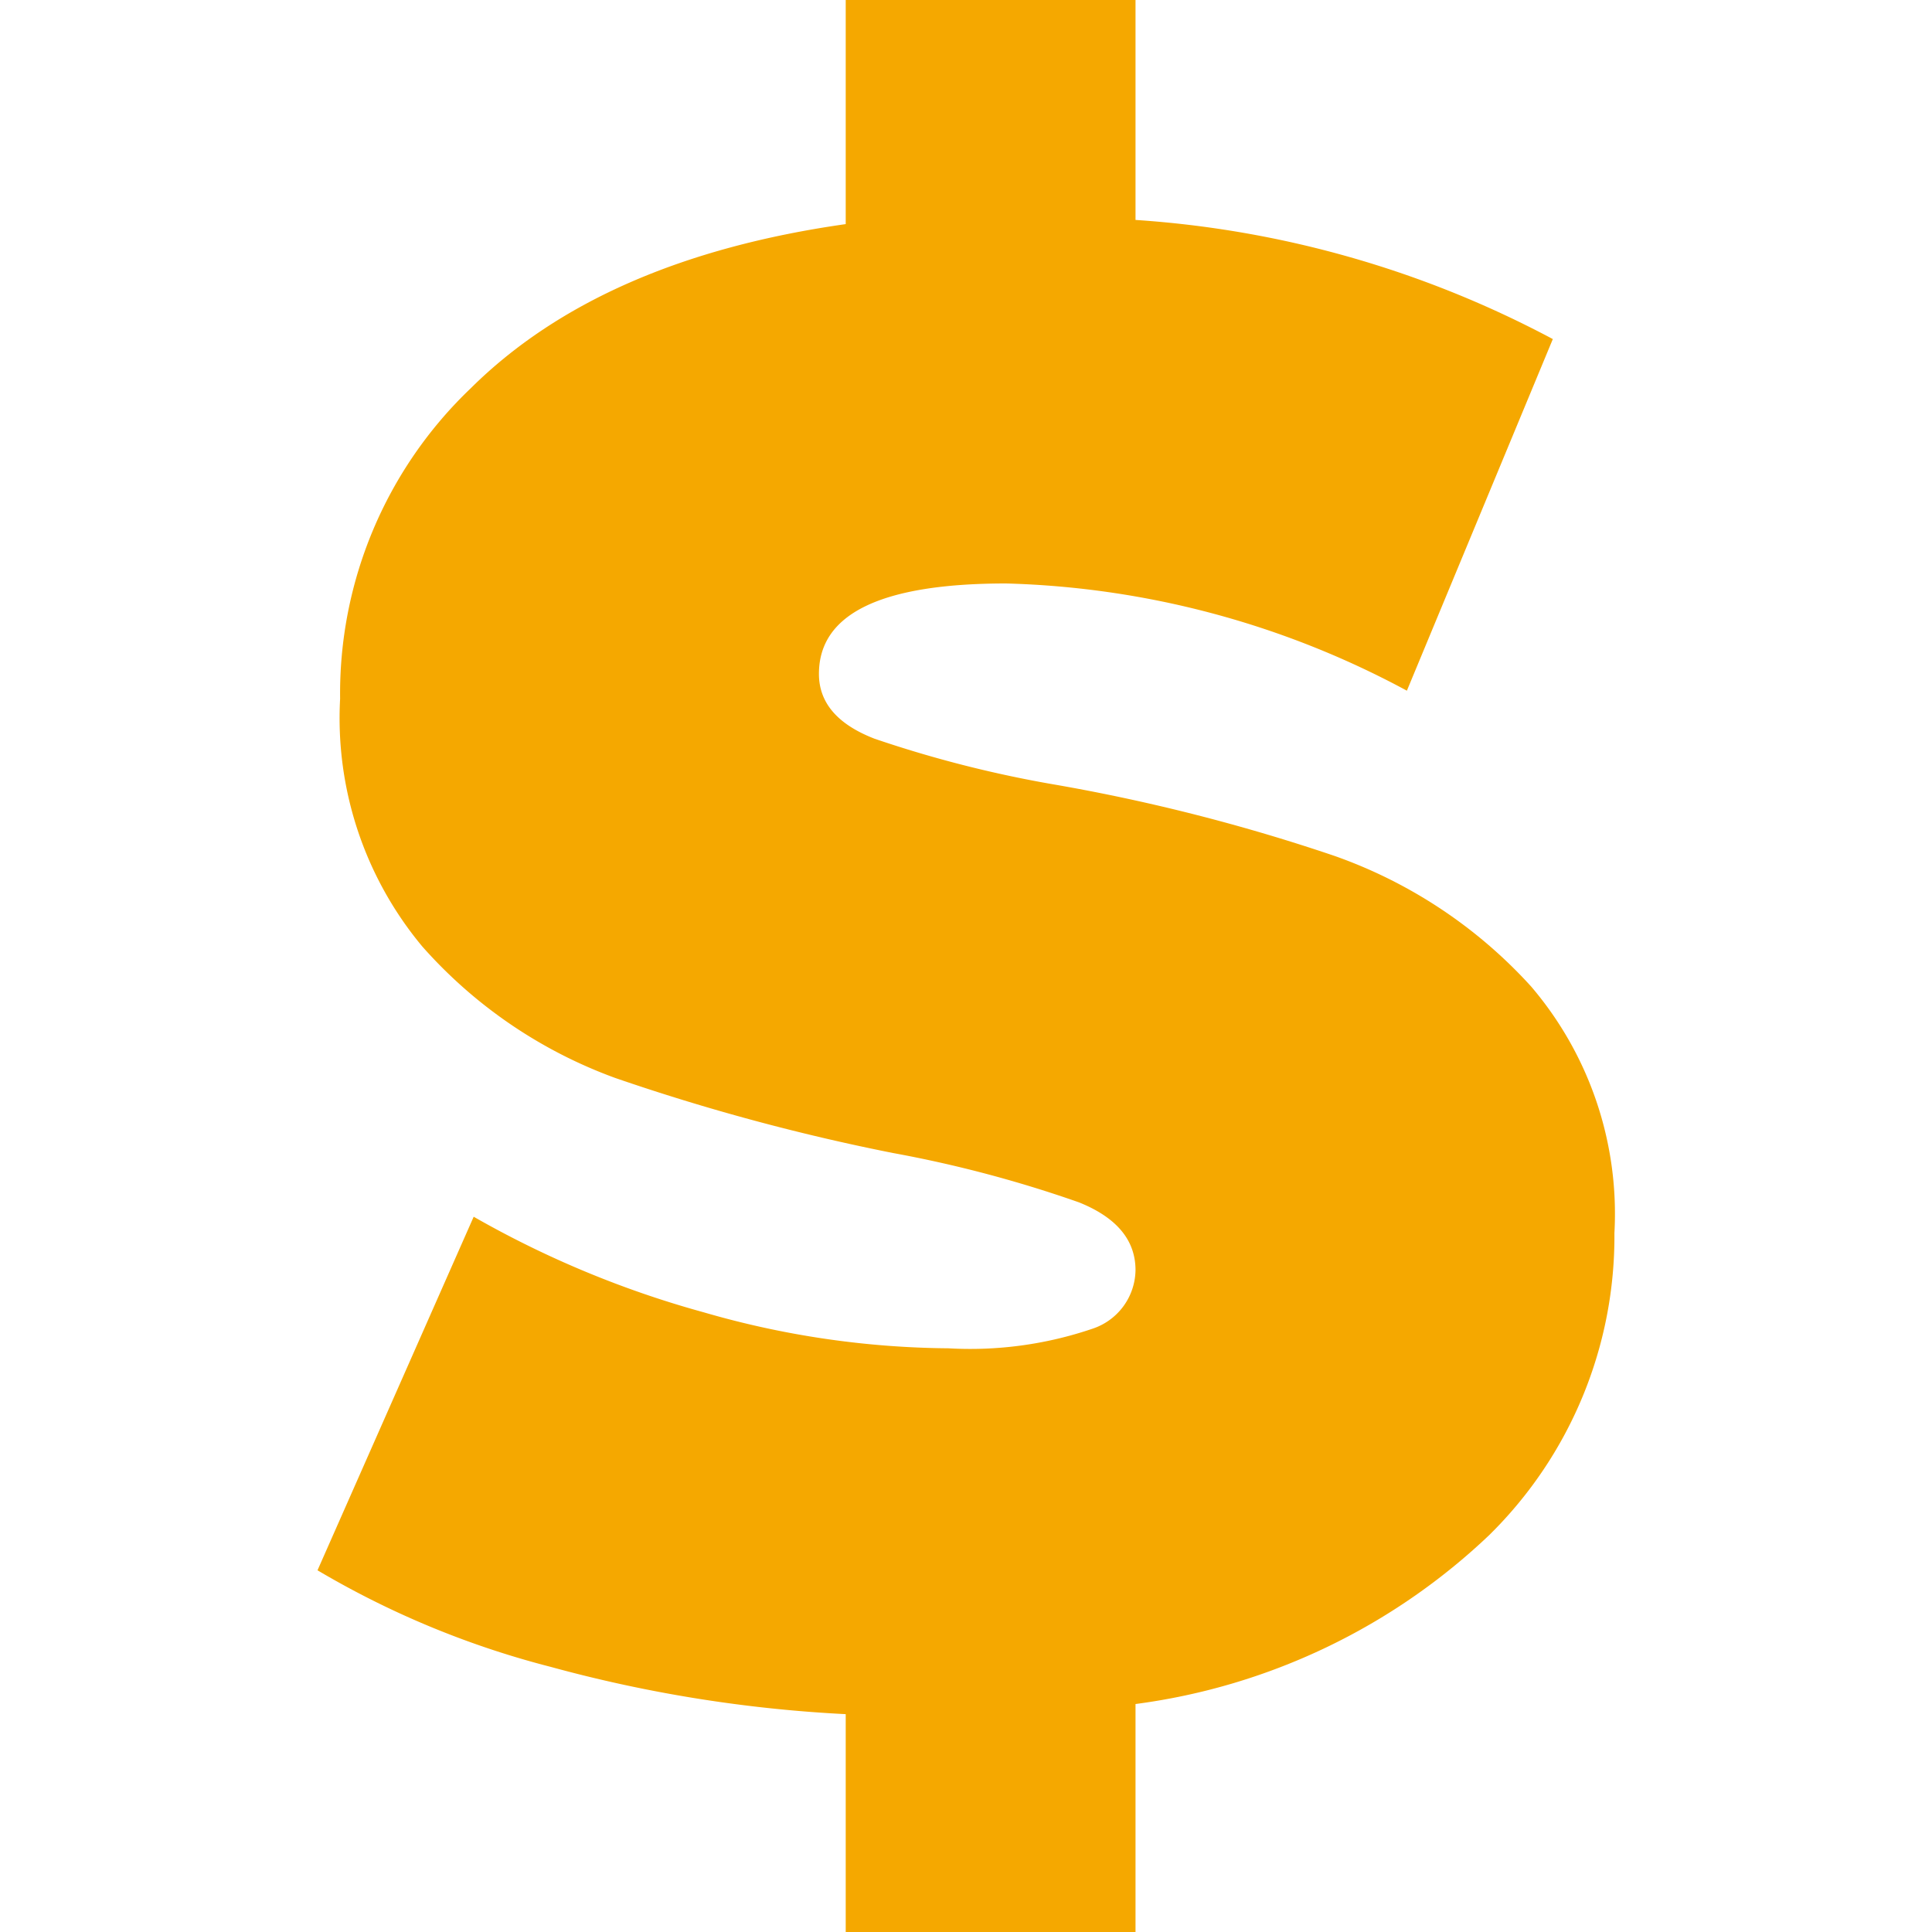 <svg xmlns="http://www.w3.org/2000/svg" xmlns:xlink="http://www.w3.org/1999/xlink" id="&#x421;&#x433;&#x440;&#x443;&#x43F;&#x43F;&#x438;&#x440;&#x43E;&#x432;&#x430;&#x442;&#x44C;_1082" data-name="&#x421;&#x433;&#x440;&#x443;&#x43F;&#x43F;&#x438;&#x440;&#x43E;&#x432;&#x430;&#x442;&#x44C; 1082" width="50" height="50" viewBox="0 0 50 50"><defs><clipPath id="clip-path"><rect id="&#x41F;&#x440;&#x44F;&#x43C;&#x43E;&#x443;&#x433;&#x43E;&#x43B;&#x44C;&#x43D;&#x438;&#x43A;_1562" data-name="&#x41F;&#x440;&#x44F;&#x43C;&#x43E;&#x443;&#x433;&#x43E;&#x43B;&#x44C;&#x43D;&#x438;&#x43A; 1562" width="50" height="50" fill="none"></rect></clipPath></defs><g id="&#x421;&#x433;&#x440;&#x443;&#x43F;&#x43F;&#x438;&#x440;&#x43E;&#x432;&#x430;&#x442;&#x44C;_1081" data-name="&#x421;&#x433;&#x440;&#x443;&#x43F;&#x43F;&#x438;&#x440;&#x43E;&#x432;&#x430;&#x442;&#x44C; 1081" clip-path="url(#clip-path)"><path id="&#x41A;&#x43E;&#x43D;&#x442;&#x443;&#x440;_497" data-name="&#x41A;&#x43E;&#x43D;&#x442;&#x443;&#x440; 497" d="M35.276,39.707A16.377,16.377,0,0,1,26.1,44.1V50H18.6V44.362a35.673,35.673,0,0,1-7.633-1.223,23.122,23.122,0,0,1-6.037-2.5l4.042-9.15a25.711,25.711,0,0,0,5.958,2.475,23.283,23.283,0,0,0,6.328.93,9.815,9.815,0,0,0,3.723-.505A1.621,1.621,0,0,0,26.1,32.872q0-1.167-1.463-1.755a31.753,31.753,0,0,0-4.813-1.277,54.977,54.977,0,0,1-7.182-1.94,12.269,12.269,0,0,1-5-3.405,9.227,9.227,0,0,1-2.127-6.41,10.919,10.919,0,0,1,3.377-8.033Q12.27,6.7,18.6,5.8V0h7.5V5.692A26.7,26.7,0,0,1,36.9,8.775l-3.777,9.1A23.119,23.119,0,0,0,22.749,15.1q-4.842,0-4.842,2.34,0,1.12,1.437,1.677a30.436,30.436,0,0,0,4.735,1.2,48.33,48.33,0,0,1,7.18,1.837,12.462,12.462,0,0,1,5.08,3.377,9.061,9.061,0,0,1,2.155,6.382,10.837,10.837,0,0,1-3.218,7.793" transform="translate(3.287)" fill="#f5a800"></path></g></svg>